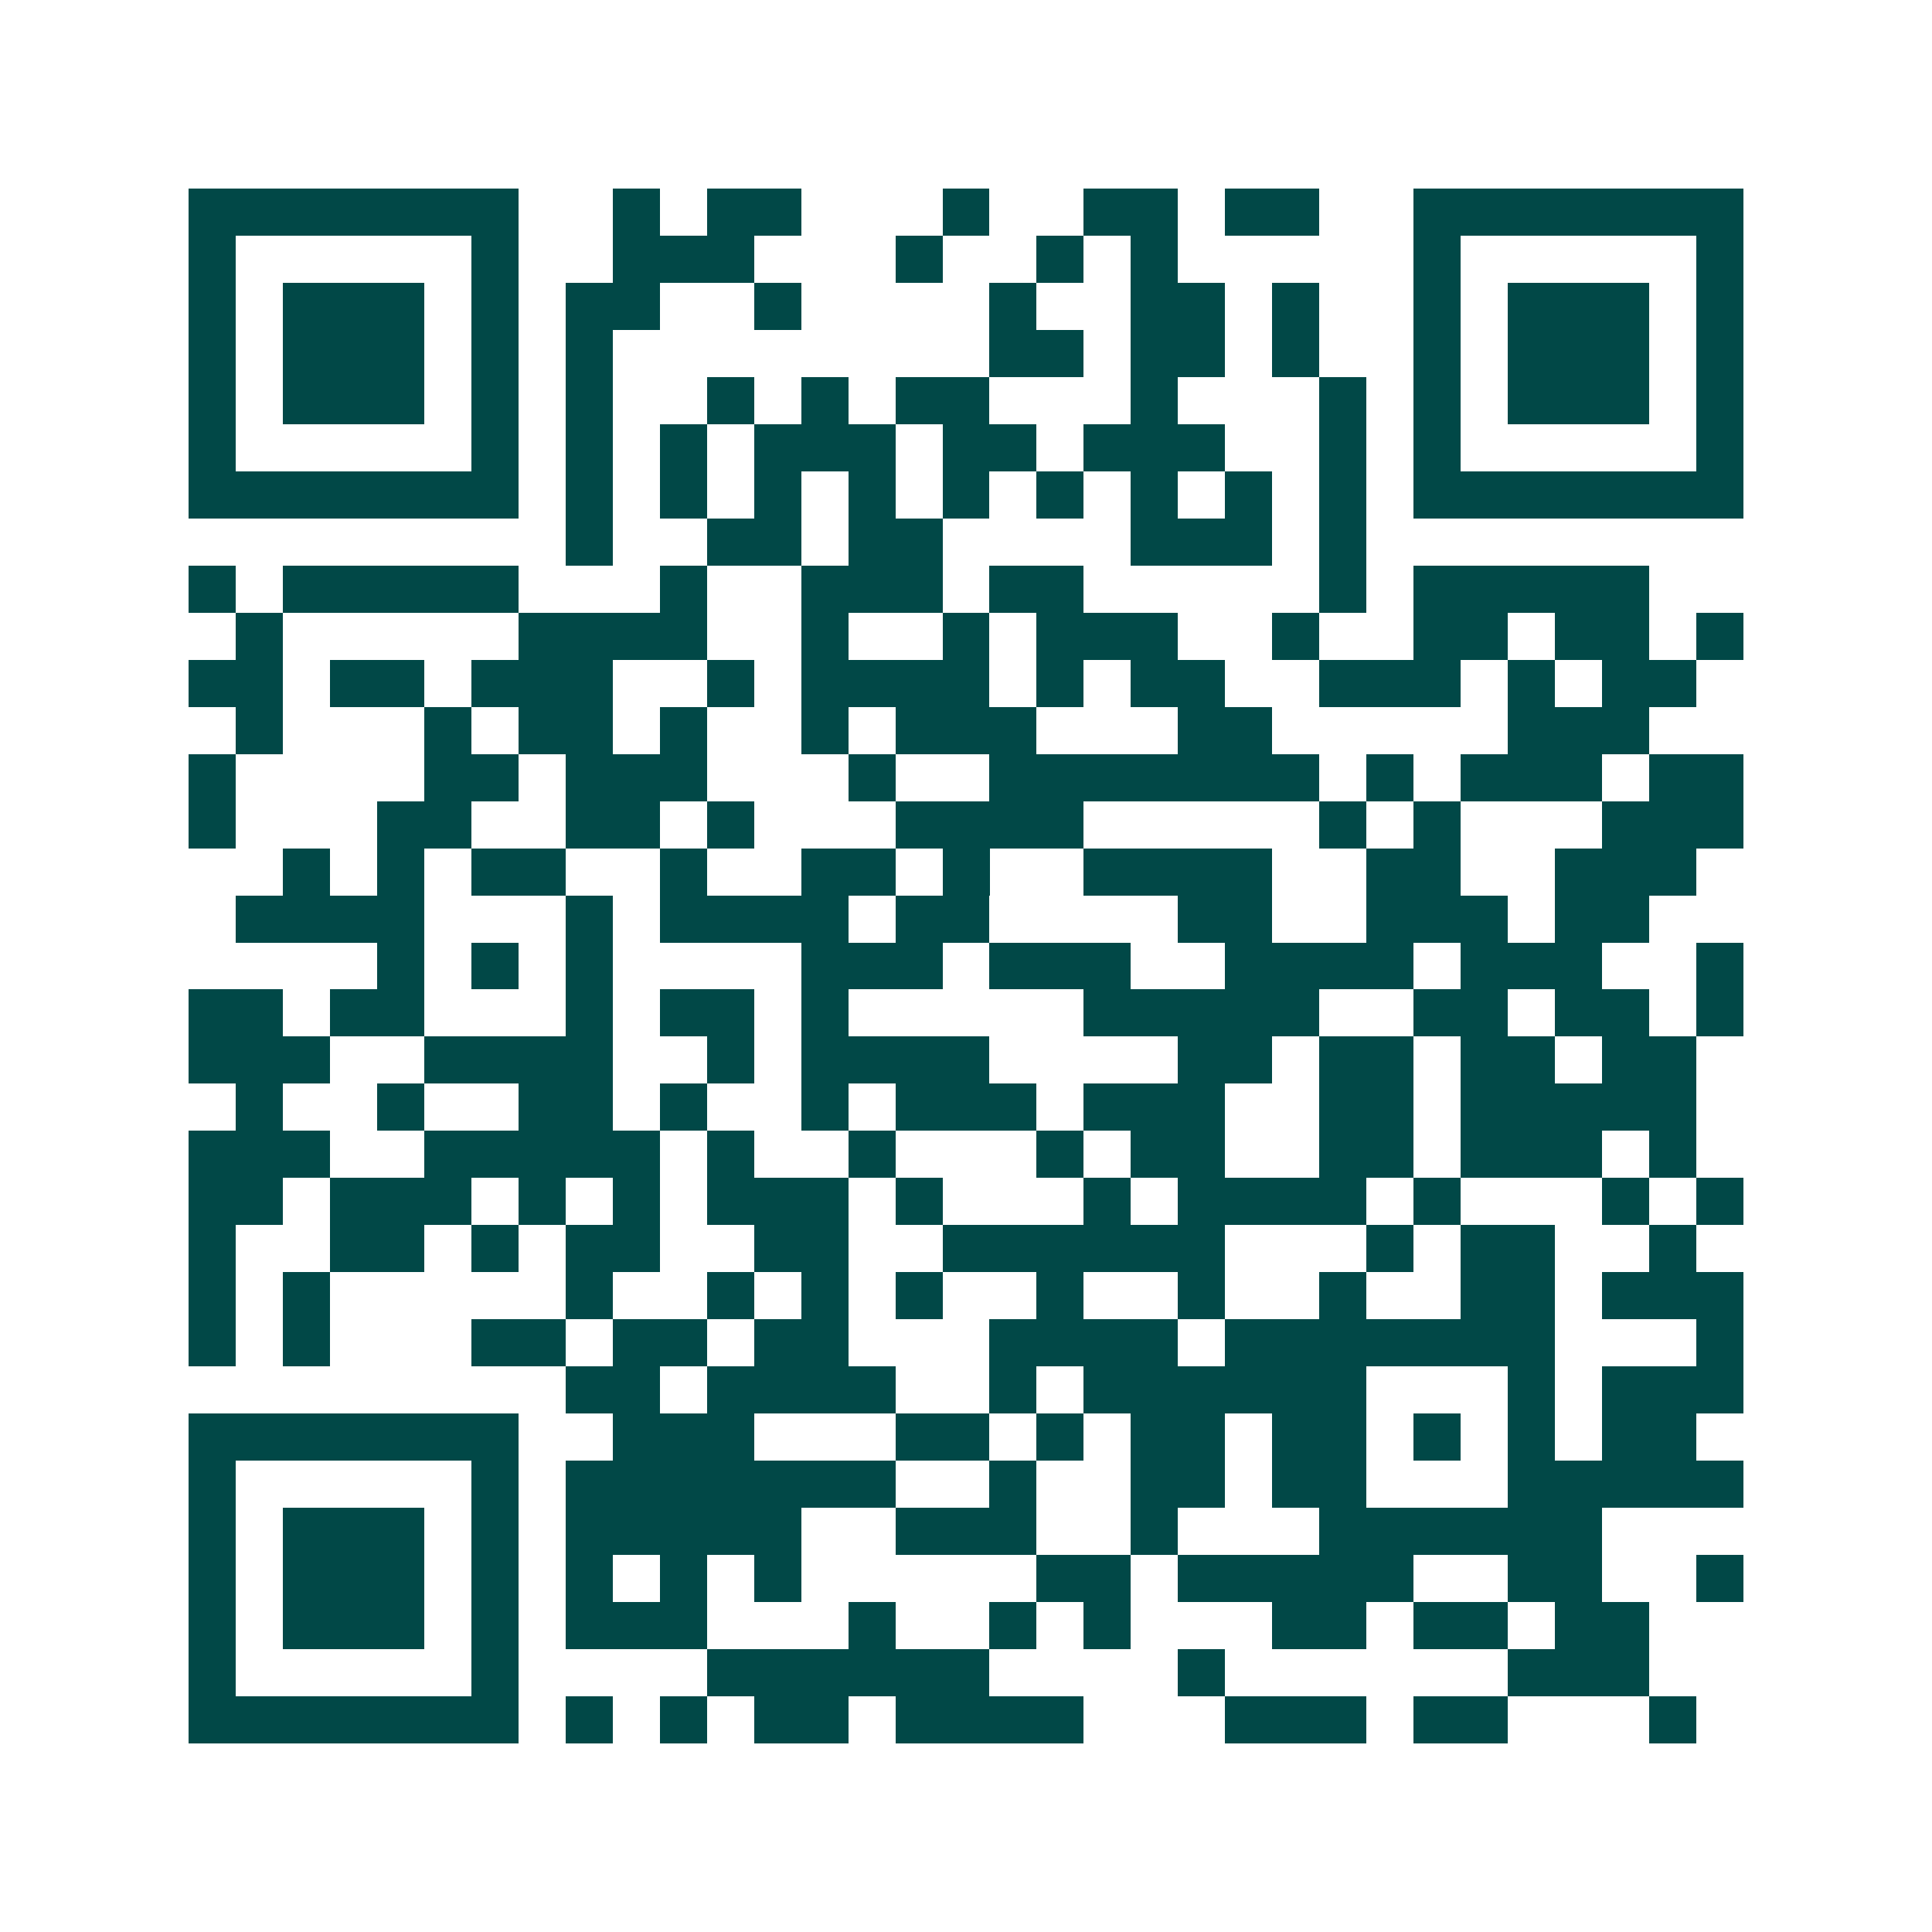 <svg xmlns="http://www.w3.org/2000/svg" width="200" height="200" viewBox="0 0 41 41" shape-rendering="crispEdges"><path fill="#ffffff" d="M0 0h41v41H0z"/><path stroke="#014847" d="M4 4.5h7m2 0h1m1 0h2m3 0h1m2 0h2m1 0h2m2 0h7M4 5.5h1m5 0h1m2 0h3m3 0h1m2 0h1m1 0h1m5 0h1m5 0h1M4 6.5h1m1 0h3m1 0h1m1 0h2m2 0h1m4 0h1m2 0h2m1 0h1m2 0h1m1 0h3m1 0h1M4 7.5h1m1 0h3m1 0h1m1 0h1m8 0h2m1 0h2m1 0h1m2 0h1m1 0h3m1 0h1M4 8.5h1m1 0h3m1 0h1m1 0h1m2 0h1m1 0h1m1 0h2m3 0h1m3 0h1m1 0h1m1 0h3m1 0h1M4 9.5h1m5 0h1m1 0h1m1 0h1m1 0h3m1 0h2m1 0h3m2 0h1m1 0h1m5 0h1M4 10.5h7m1 0h1m1 0h1m1 0h1m1 0h1m1 0h1m1 0h1m1 0h1m1 0h1m1 0h1m1 0h7M12 11.5h1m2 0h2m1 0h2m4 0h3m1 0h1M4 12.5h1m1 0h5m3 0h1m2 0h3m1 0h2m5 0h1m1 0h5M5 13.5h1m5 0h4m2 0h1m2 0h1m1 0h3m2 0h1m2 0h2m1 0h2m1 0h1M4 14.5h2m1 0h2m1 0h3m2 0h1m1 0h4m1 0h1m1 0h2m2 0h3m1 0h1m1 0h2M5 15.5h1m3 0h1m1 0h2m1 0h1m2 0h1m1 0h3m3 0h2m5 0h3M4 16.5h1m4 0h2m1 0h3m3 0h1m2 0h7m1 0h1m1 0h3m1 0h2M4 17.5h1m3 0h2m2 0h2m1 0h1m3 0h4m5 0h1m1 0h1m3 0h3M6 18.5h1m1 0h1m1 0h2m2 0h1m2 0h2m1 0h1m2 0h4m2 0h2m2 0h3M5 19.5h4m3 0h1m1 0h4m1 0h2m4 0h2m2 0h3m1 0h2M8 20.5h1m1 0h1m1 0h1m4 0h3m1 0h3m2 0h4m1 0h3m2 0h1M4 21.5h2m1 0h2m3 0h1m1 0h2m1 0h1m5 0h5m2 0h2m1 0h2m1 0h1M4 22.5h3m2 0h4m2 0h1m1 0h4m4 0h2m1 0h2m1 0h2m1 0h2M5 23.5h1m2 0h1m2 0h2m1 0h1m2 0h1m1 0h3m1 0h3m2 0h2m1 0h5M4 24.5h3m2 0h5m1 0h1m2 0h1m3 0h1m1 0h2m2 0h2m1 0h3m1 0h1M4 25.5h2m1 0h3m1 0h1m1 0h1m1 0h3m1 0h1m3 0h1m1 0h4m1 0h1m3 0h1m1 0h1M4 26.5h1m2 0h2m1 0h1m1 0h2m2 0h2m2 0h6m3 0h1m1 0h2m2 0h1M4 27.5h1m1 0h1m5 0h1m2 0h1m1 0h1m1 0h1m2 0h1m2 0h1m2 0h1m2 0h2m1 0h3M4 28.5h1m1 0h1m3 0h2m1 0h2m1 0h2m3 0h4m1 0h7m3 0h1M12 29.5h2m1 0h4m2 0h1m1 0h6m3 0h1m1 0h3M4 30.5h7m2 0h3m3 0h2m1 0h1m1 0h2m1 0h2m1 0h1m1 0h1m1 0h2M4 31.5h1m5 0h1m1 0h7m2 0h1m2 0h2m1 0h2m3 0h5M4 32.5h1m1 0h3m1 0h1m1 0h5m2 0h3m2 0h1m3 0h6M4 33.5h1m1 0h3m1 0h1m1 0h1m1 0h1m1 0h1m5 0h2m1 0h5m2 0h2m2 0h1M4 34.5h1m1 0h3m1 0h1m1 0h3m3 0h1m2 0h1m1 0h1m3 0h2m1 0h2m1 0h2M4 35.5h1m5 0h1m4 0h6m4 0h1m6 0h3M4 36.5h7m1 0h1m1 0h1m1 0h2m1 0h4m3 0h3m1 0h2m3 0h1"/></svg>
